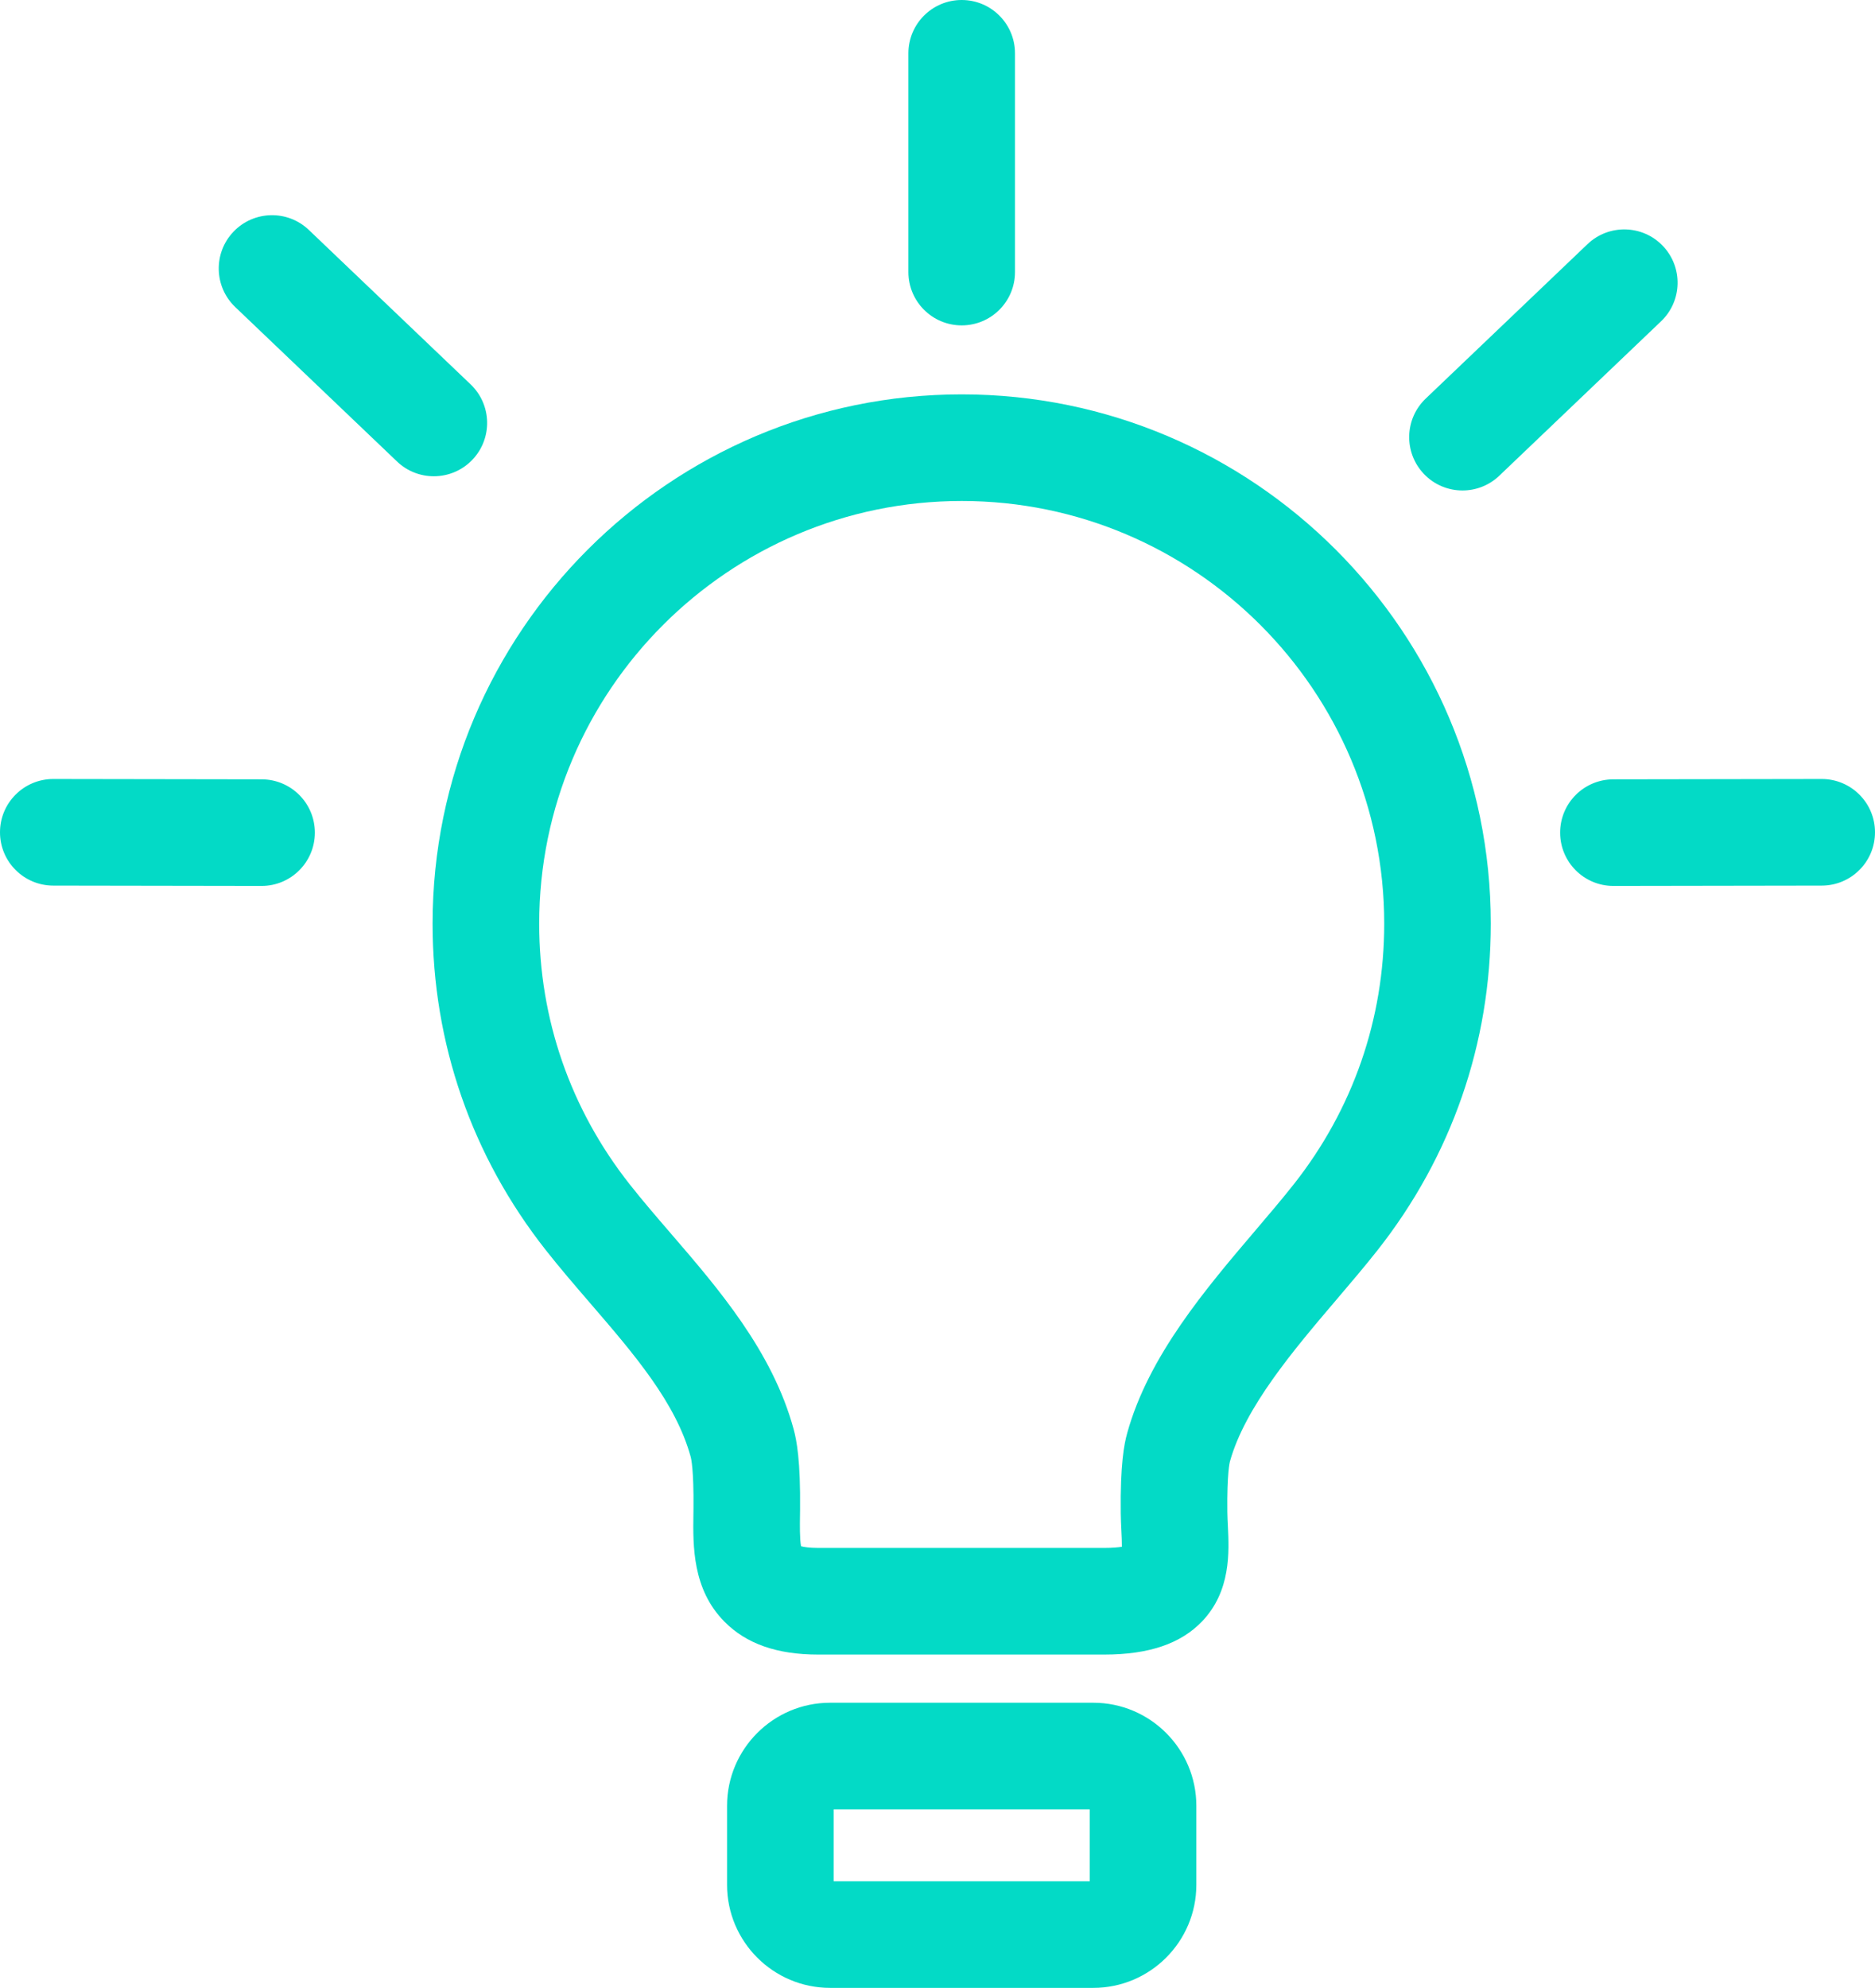 <?xml version="1.0" encoding="UTF-8" standalone="no"?>
<!-- Uploaded to: SVG Repo, www.svgrepo.com, Generator: SVG Repo Mixer Tools -->

<svg
   height="799.997"
   width="754.76"
   version="1.1"
   id="Capa_1"
   viewBox="0 0 263.866 279.681"
   xml:space="preserve"
   sodipodi:docname="light-bulb.svg"
   inkscape:version="1.3.2 (091e20e, 2023-11-25, custom)"
   xmlns:inkscape="http://www.inkscape.org/namespaces/inkscape"
   xmlns:sodipodi="http://sodipodi.sourceforge.net/DTD/sodipodi-0.dtd"
   xmlns="http://www.w3.org/2000/svg"
   xmlns:svg="http://www.w3.org/2000/svg"><defs
   id="defs7" /><sodipodi:namedview
   id="namedview7"
   pagecolor="#ffffff"
   bordercolor="#000000"
   borderopacity="0.25"
   inkscape:showpageshadow="2"
   inkscape:pageopacity="0.0"
   inkscape:pagecheckerboard="0"
   inkscape:deskcolor="#d1d1d1"
   inkscape:zoom="1.03875"
   inkscape:cx="377.858"
   inkscape:cy="400"
   inkscape:window-width="1920"
   inkscape:window-height="1027"
   inkscape:window-x="-8"
   inkscape:window-y="-8"
   inkscape:window-maximized="1"
   inkscape:current-layer="Capa_1" />
<g
   id="g7"
   style="fill:#03dac6;fill-opacity:1"
   transform="translate(-7.907)">
	<path
   style="fill:#03dac6;fill-opacity:1"
   d="m 143.25,55.486 c -41.06,0 -74.465,33.405 -74.465,74.465 0,16.824 5.511,32.711 15.938,45.939 1.998,2.536 4.15,5.033 6.23,7.448 6.212,7.208 12.078,14.017 14.166,21.675 0.045,0.165 0.438,1.773 0.38,7.247 l -0.01,0.791 c -0.063,4.444 -0.147,10.528 4.352,15.091 3.081,3.125 7.399,4.645 13.204,4.645 h 40.272 c 6.268,0 10.774,-1.534 13.776,-4.689 4.061,-4.267 3.789,-9.779 3.608,-13.427 -0.032,-0.645 -0.066,-1.296 -0.074,-1.944 -0.065,-5.48 0.345,-7.025 0.362,-7.09 2.121,-7.657 8.993,-15.732 15.057,-22.855 2.023,-2.377 3.934,-4.622 5.714,-6.879 10.431,-13.23 15.944,-29.12 15.944,-45.951 0.001,-41.06 -33.399,-74.466 -74.454,-74.466 z m 46.732,111.128 c -1.607,2.036 -3.429,4.178 -5.358,6.445 -7.07,8.307 -15.084,17.722 -18.089,28.572 -0.429,1.546 -0.988,4.395 -0.905,11.273 0.01,0.835 0.049,1.675 0.091,2.507 0.032,0.657 0.075,1.523 0.071,2.209 -0.528,0.086 -1.325,0.166 -2.475,0.166 h -40.272 c -1.276,0 -2.022,-0.135 -2.405,-0.237 -0.198,-0.977 -0.17,-3.007 -0.152,-4.287 l 0.012,-0.844 c 0.072,-6.919 -0.483,-9.789 -0.907,-11.348 -2.98,-10.936 -10.575,-19.749 -17.275,-27.524 -2.066,-2.398 -4.019,-4.664 -5.813,-6.942 -8.32,-10.557 -12.718,-23.232 -12.718,-36.654 0,-32.789 26.676,-59.465 59.465,-59.465 32.783,0 59.455,26.676 59.455,59.465 -0.002,13.429 -4.401,26.108 -12.725,36.664 z"
   id="path1" />
	<path
   style="fill:#03dac6;fill-opacity:1"
   d="m 161.766,239.564 h -37.041 c -7.995,0 -14.5,6.505 -14.5,14.5 v 11.117 c 0,7.995 6.505,14.5 14.5,14.5 h 37.041 c 7.995,0 14.5,-6.505 14.5,-14.5 v -11.117 c 0,-7.995 -6.505,-14.5 -14.5,-14.5 z m -0.5,25.118 h -36.041 v -10.117 h 36.041 z"
   id="path2" />
	<path
   style="fill:#03dac6;fill-opacity:1"
   d="m 143.245,45.779 c 4.143,0 7.5,-3.357 7.5,-7.5 V 7.5 c 0,-4.143 -3.357,-7.5 -7.5,-7.5 -4.143,0 -7.5,3.357 -7.5,7.5 v 30.779 c 0,4.143 3.358,7.5 7.5,7.5 z"
   id="path3" />
	<path
   style="fill:#03dac6;fill-opacity:1"
   d="m 241.917,34.598 c -2.858,-2.995 -7.606,-3.106 -10.604,-0.248 l -22.77,21.73 c -2.997,2.859 -3.107,7.607 -0.248,10.604 1.474,1.544 3.448,2.322 5.427,2.322 1.86,0 3.725,-0.688 5.177,-2.074 l 22.77,-21.731 c 2.997,-2.859 3.107,-7.607 0.248,-10.603 z"
   id="path4" />
	<path
   style="fill:#03dac6;fill-opacity:1"
   d="m 264.273,109.599 c -0.004,0 -0.008,0 -0.012,0 l -29.311,0.047 c -4.143,0.007 -7.495,3.37 -7.488,7.512 0.007,4.139 3.363,7.488 7.5,7.488 0.004,0 0.008,0 0.012,0 l 29.311,-0.047 c 4.143,-0.007 7.495,-3.37 7.488,-7.512 -0.006,-4.139 -3.363,-7.488 -7.5,-7.488 z"
   id="path5" />
	<path
   style="fill:#03dac6;fill-opacity:1"
   d="M 74.386,64.684 C 77.245,61.688 77.135,56.941 74.138,54.08 L 51.368,32.35 c -2.994,-2.858 -7.742,-2.749 -10.604,0.248 -2.859,2.996 -2.749,7.743 0.248,10.604 l 22.77,21.731 c 1.452,1.386 3.315,2.074 5.177,2.074 1.978,-0.001 3.953,-0.779 5.427,-2.323 z"
   id="path6" />
	<path
   style="fill:#03dac6;fill-opacity:1"
   d="m 44.729,109.646 -29.31,-0.047 c -0.004,0 -0.008,0 -0.012,0 -4.137,0 -7.493,3.351 -7.5,7.488 -0.007,4.142 3.346,7.505 7.488,7.512 l 29.31,0.047 c 0.004,0 0.008,0 0.012,0 4.137,0 7.493,-3.351 7.5,-7.488 0.008,-4.142 -3.345,-7.506 -7.488,-7.512 z"
   id="path7" />
</g>
</svg>
